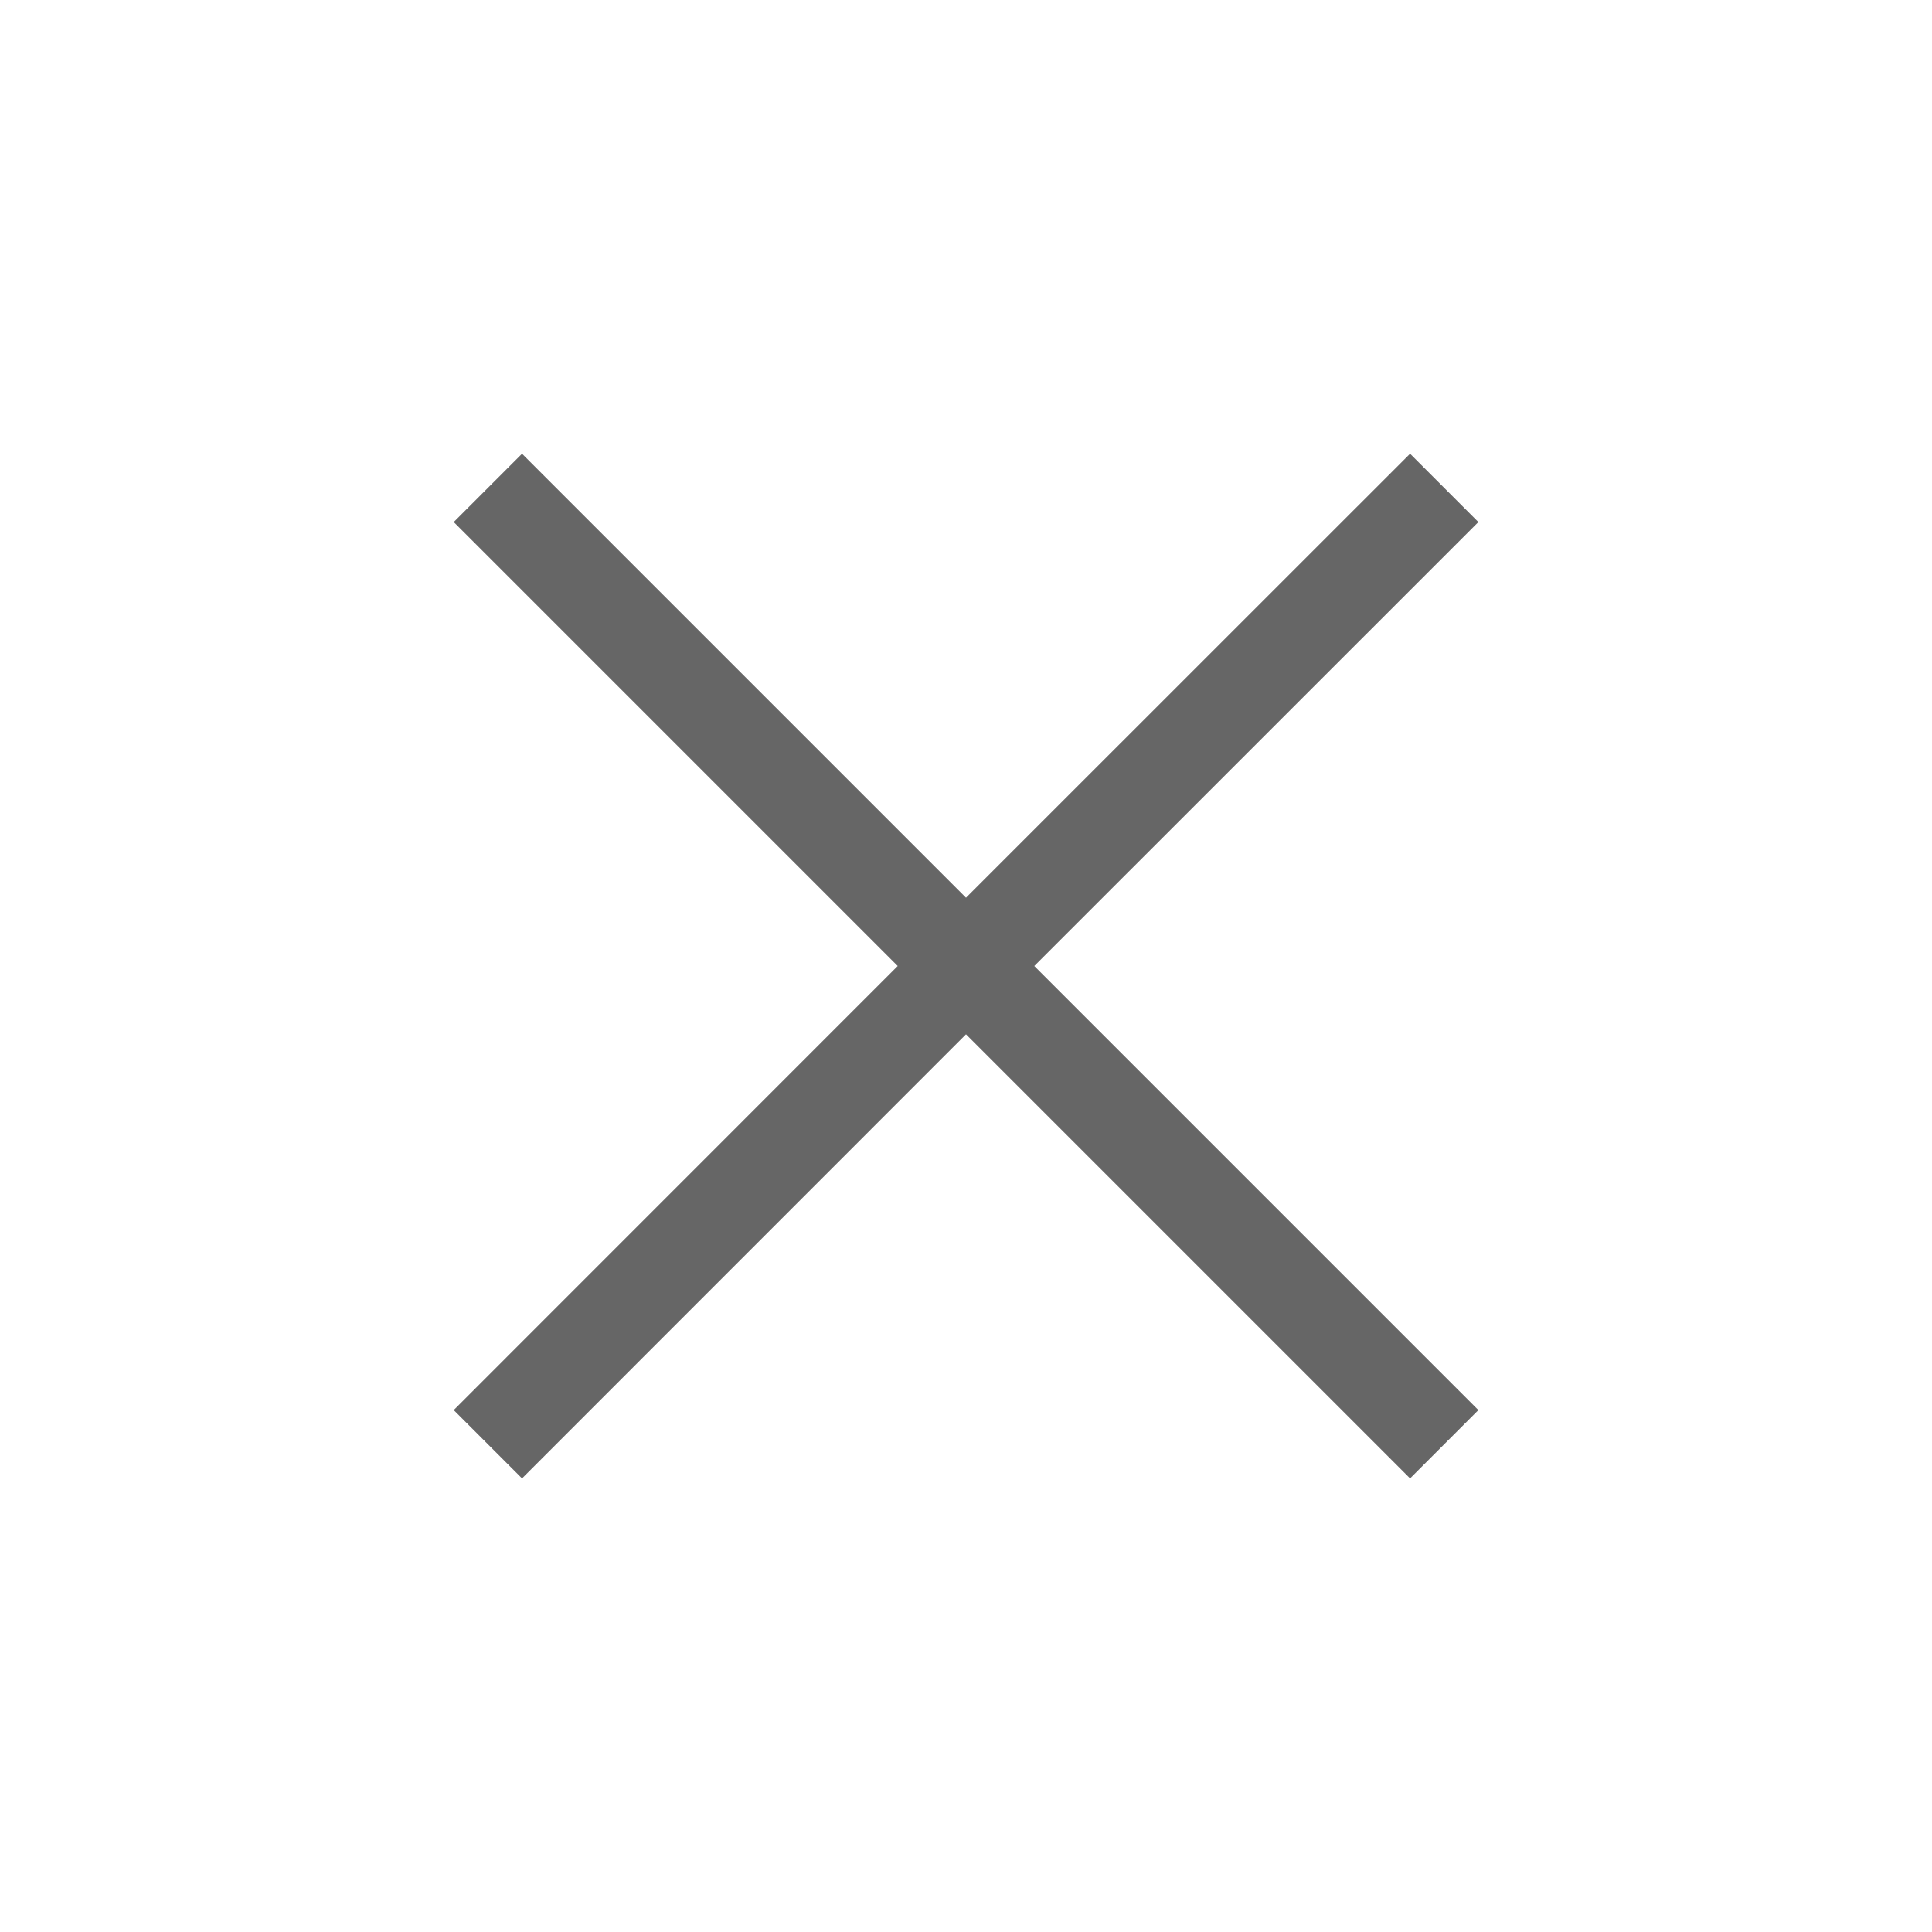 <?xml version="1.0" encoding="utf-8"?>
<!-- Generator: Adobe Illustrator 16.0.3, SVG Export Plug-In . SVG Version: 6.00 Build 0)  -->
<!DOCTYPE svg PUBLIC "-//W3C//DTD SVG 1.1//EN" "http://www.w3.org/Graphics/SVG/1.1/DTD/svg11.dtd">
<svg version="1.1" id="Layer_1" xmlns="http://www.w3.org/2000/svg" xmlns:xlink="http://www.w3.org/1999/xlink" x="0px" y="0px"
	 width="20px" height="20px" viewBox="0 0 20 20" enable-background="new 0 0 20 20" xml:space="preserve">
<polygon fill="#666666" points="15.304,5.404 14.597,4.697 10,9.293 5.404,4.697 4.697,5.404 9.293,10 4.697,14.597 5.404,15.304 
	10,10.707 14.597,15.304 15.304,14.597 10.707,10 "/>
</svg>

